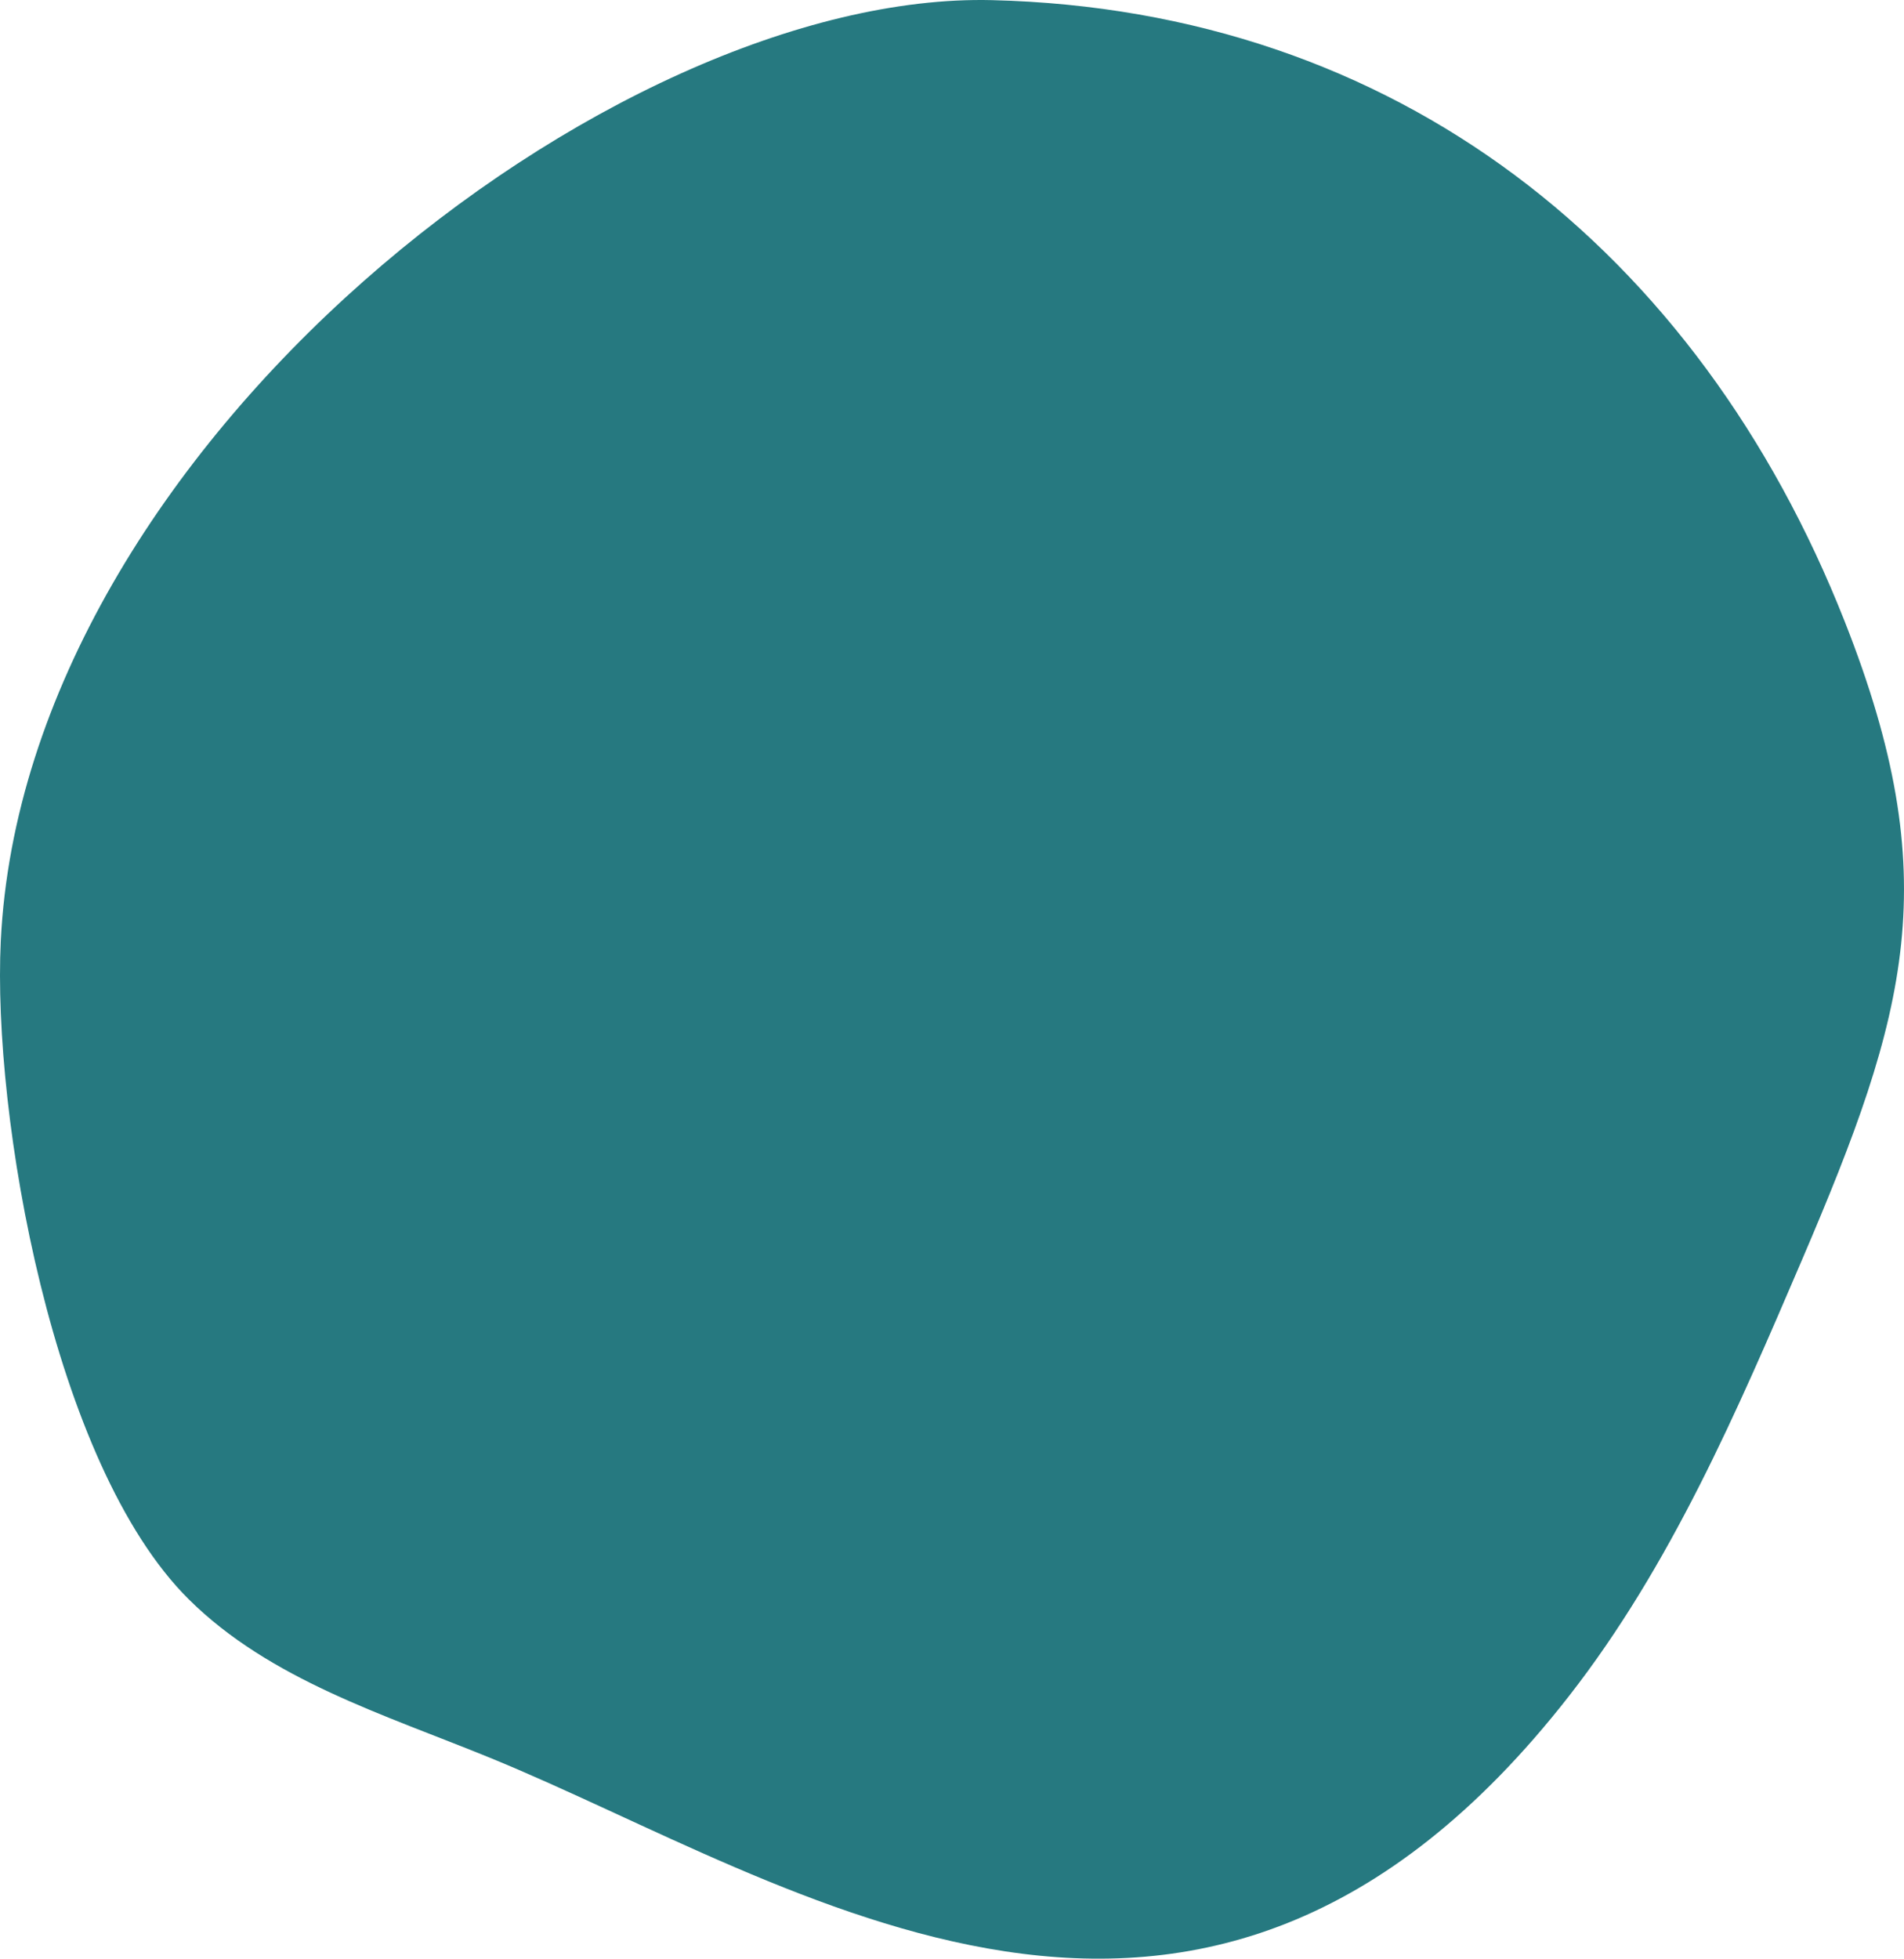 <svg xmlns="http://www.w3.org/2000/svg" xmlns:xlink="http://www.w3.org/1999/xlink" id="Gruppe_2152" data-name="Gruppe 2152" width="382.412" height="393.362" viewBox="0 0 382.412 393.362"><defs><clipPath id="clip-path"><rect id="Rechteck_2220" data-name="Rechteck 2220" width="382.412" height="393.362" fill="#267980"></rect></clipPath></defs><g id="Gruppe_2153" data-name="Gruppe 2153"><g id="Gruppe_2150" data-name="Gruppe 2150"><g id="Gruppe_2149" data-name="Gruppe 2149" clip-path="url(#clip-path)"><g id="Gruppe_2148" data-name="Gruppe 2148" style="mix-blend-mode: multiply;isolation: isolate"><g id="Gruppe_2147" data-name="Gruppe 2147"><g id="Gruppe_2146" data-name="Gruppe 2146" clip-path="url(#clip-path)"><path id="Pfad_3540" data-name="Pfad 3540" d="M.157,188.987C-1.544,224,10.587,294.1,37.917,321.194c16.3,16.16,39.245,23.137,60.492,31.821,61.065,24.956,142.442,82.831,216.744-12.431,20.407-26.164,33.7-57.045,46.763-87.545,21.314-49.752,28.933-76.657,8.592-128.216C341.074,50.215,280.424,2.023,199.251.028,123.087-1.844,4.983,89.6.157,188.987" transform="translate(0 0)" fill="#267980"></path></g></g></g></g></g></g></svg>